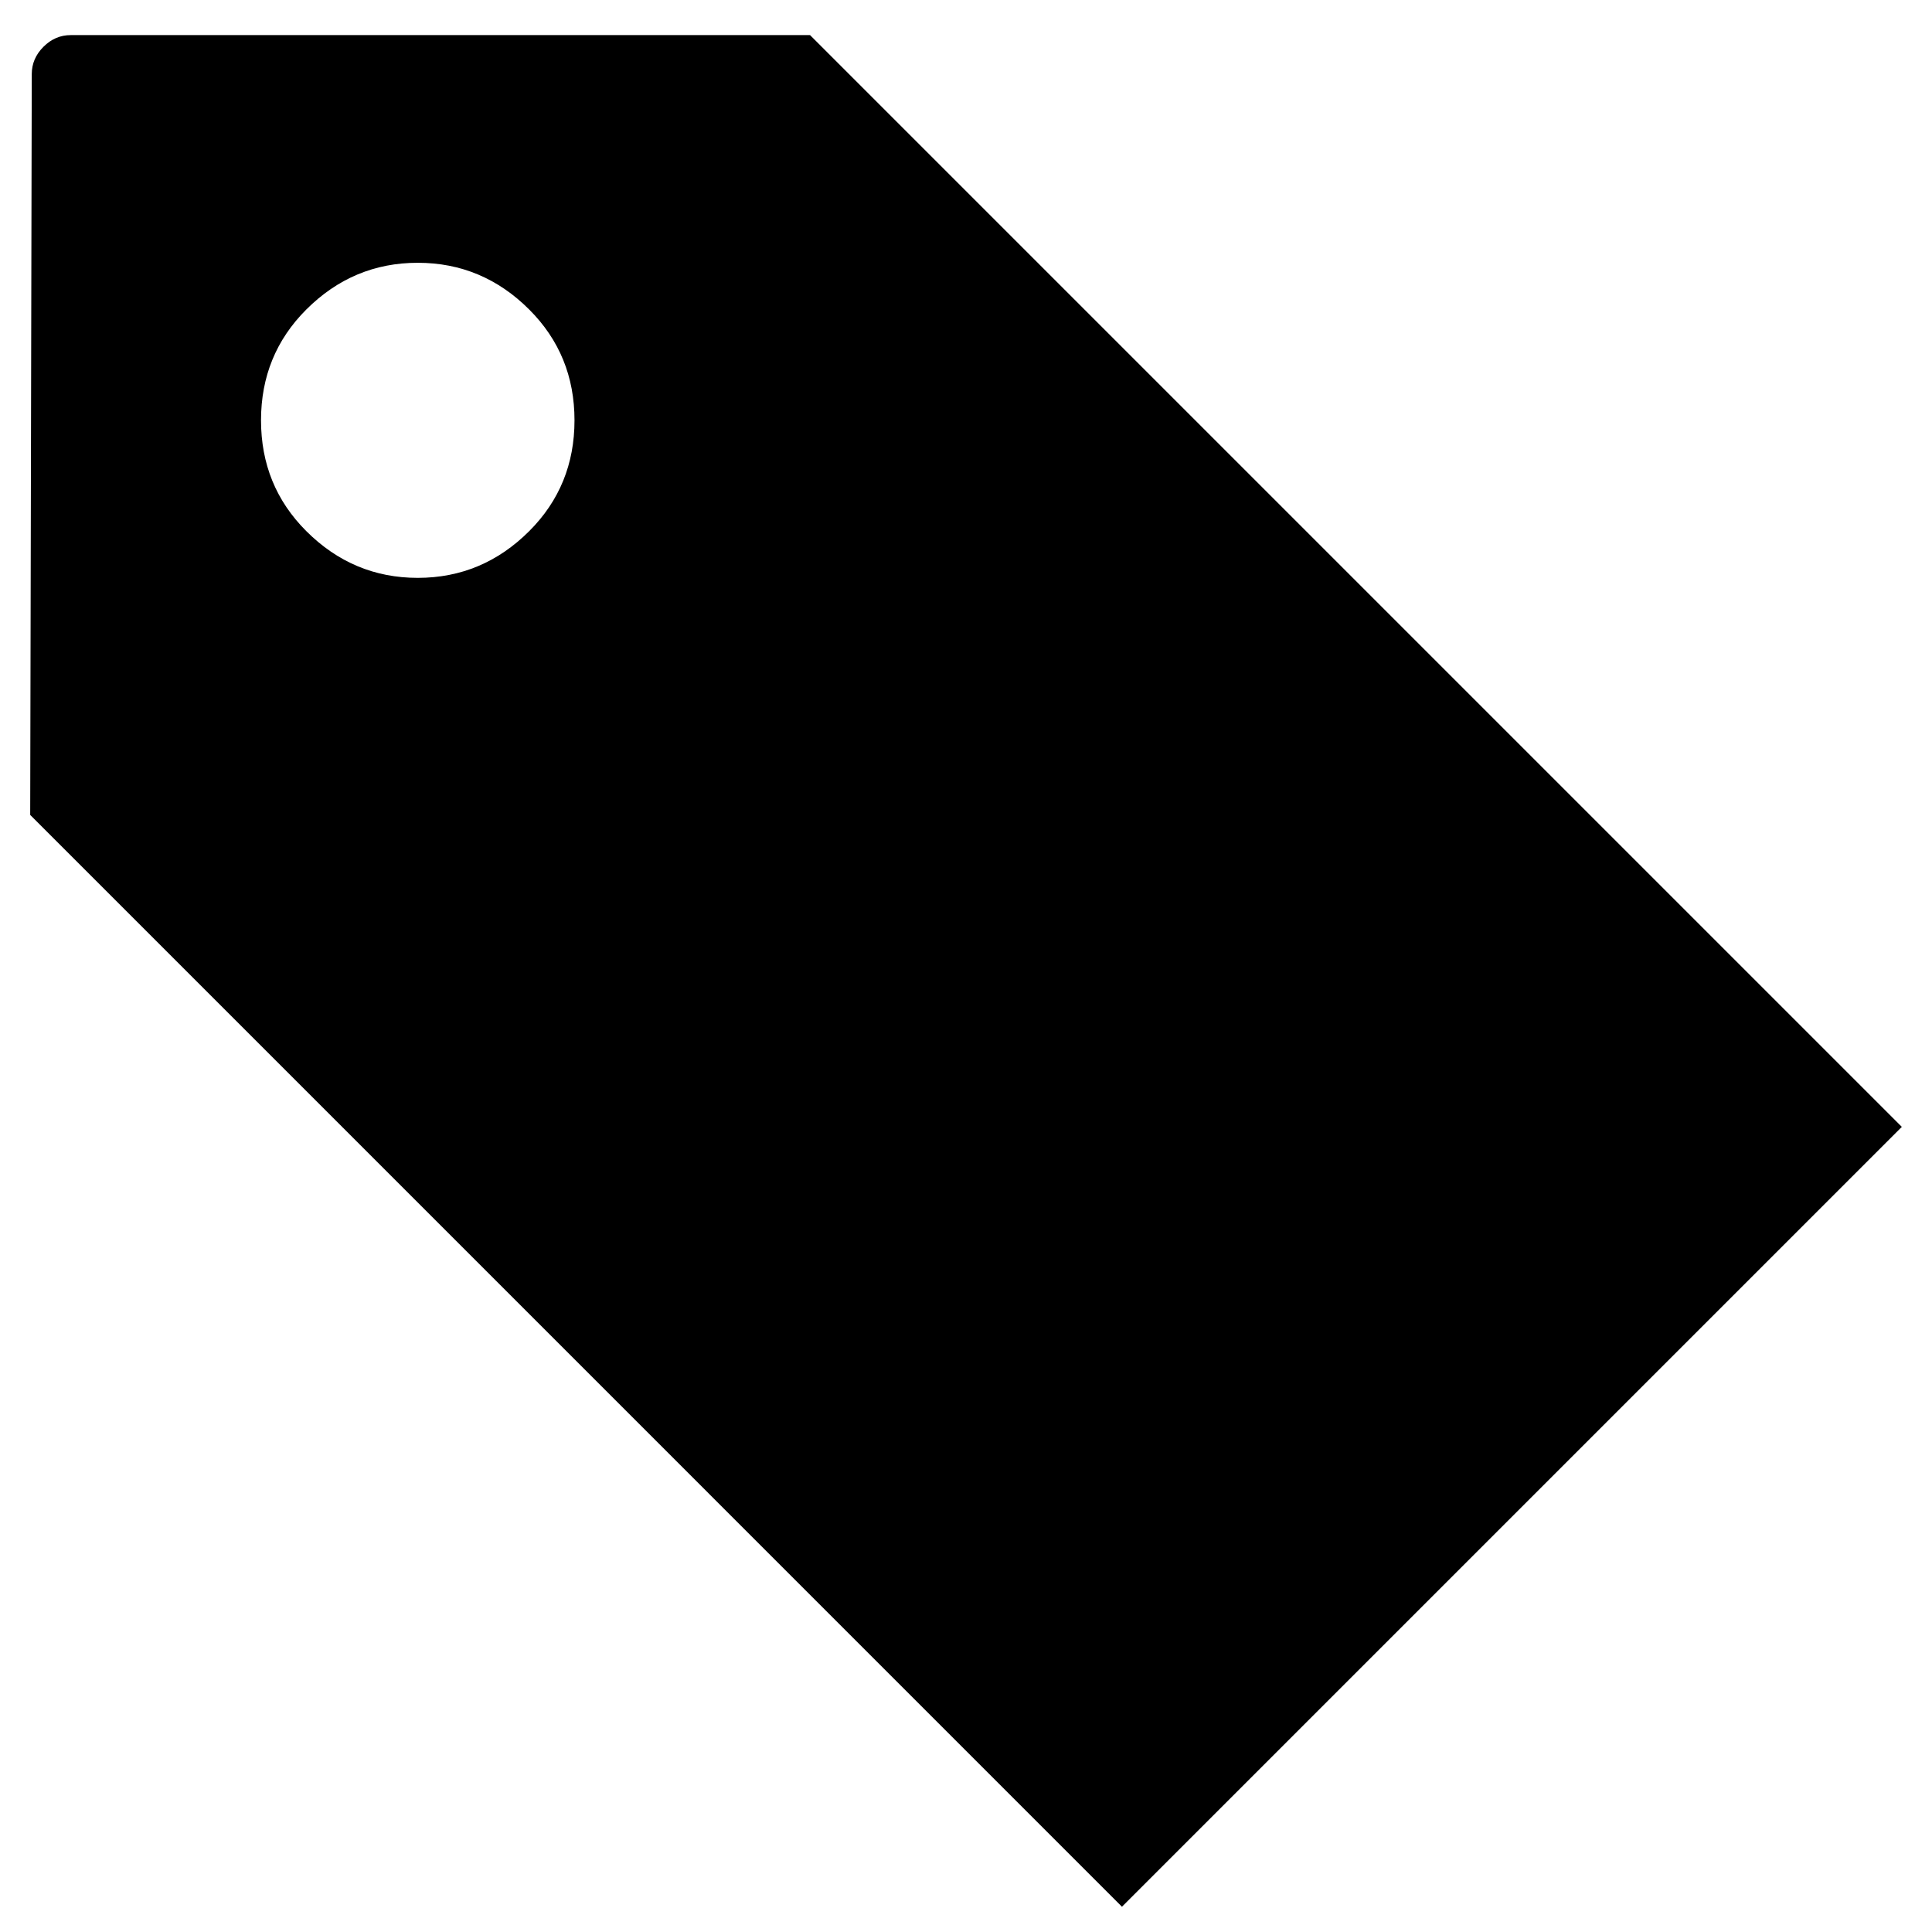 <svg xmlns="http://www.w3.org/2000/svg" viewBox="0 0 100 100">
  <path d="M1.563 42.181l0.081-38.346q0-0.807 0.605-1.413t1.413-0.605h38.266l56.51 56.51-40.365 40.365zM13.51 21.756q0 3.391 2.341 5.732 2.422 2.422 5.772 2.422t5.772-2.422q2.341-2.341 2.341-5.732t-2.341-5.732q-2.422-2.422-5.772-2.422t-5.772 2.422q-2.341 2.341-2.341 5.732z" fill="#000000"/>
</svg>
